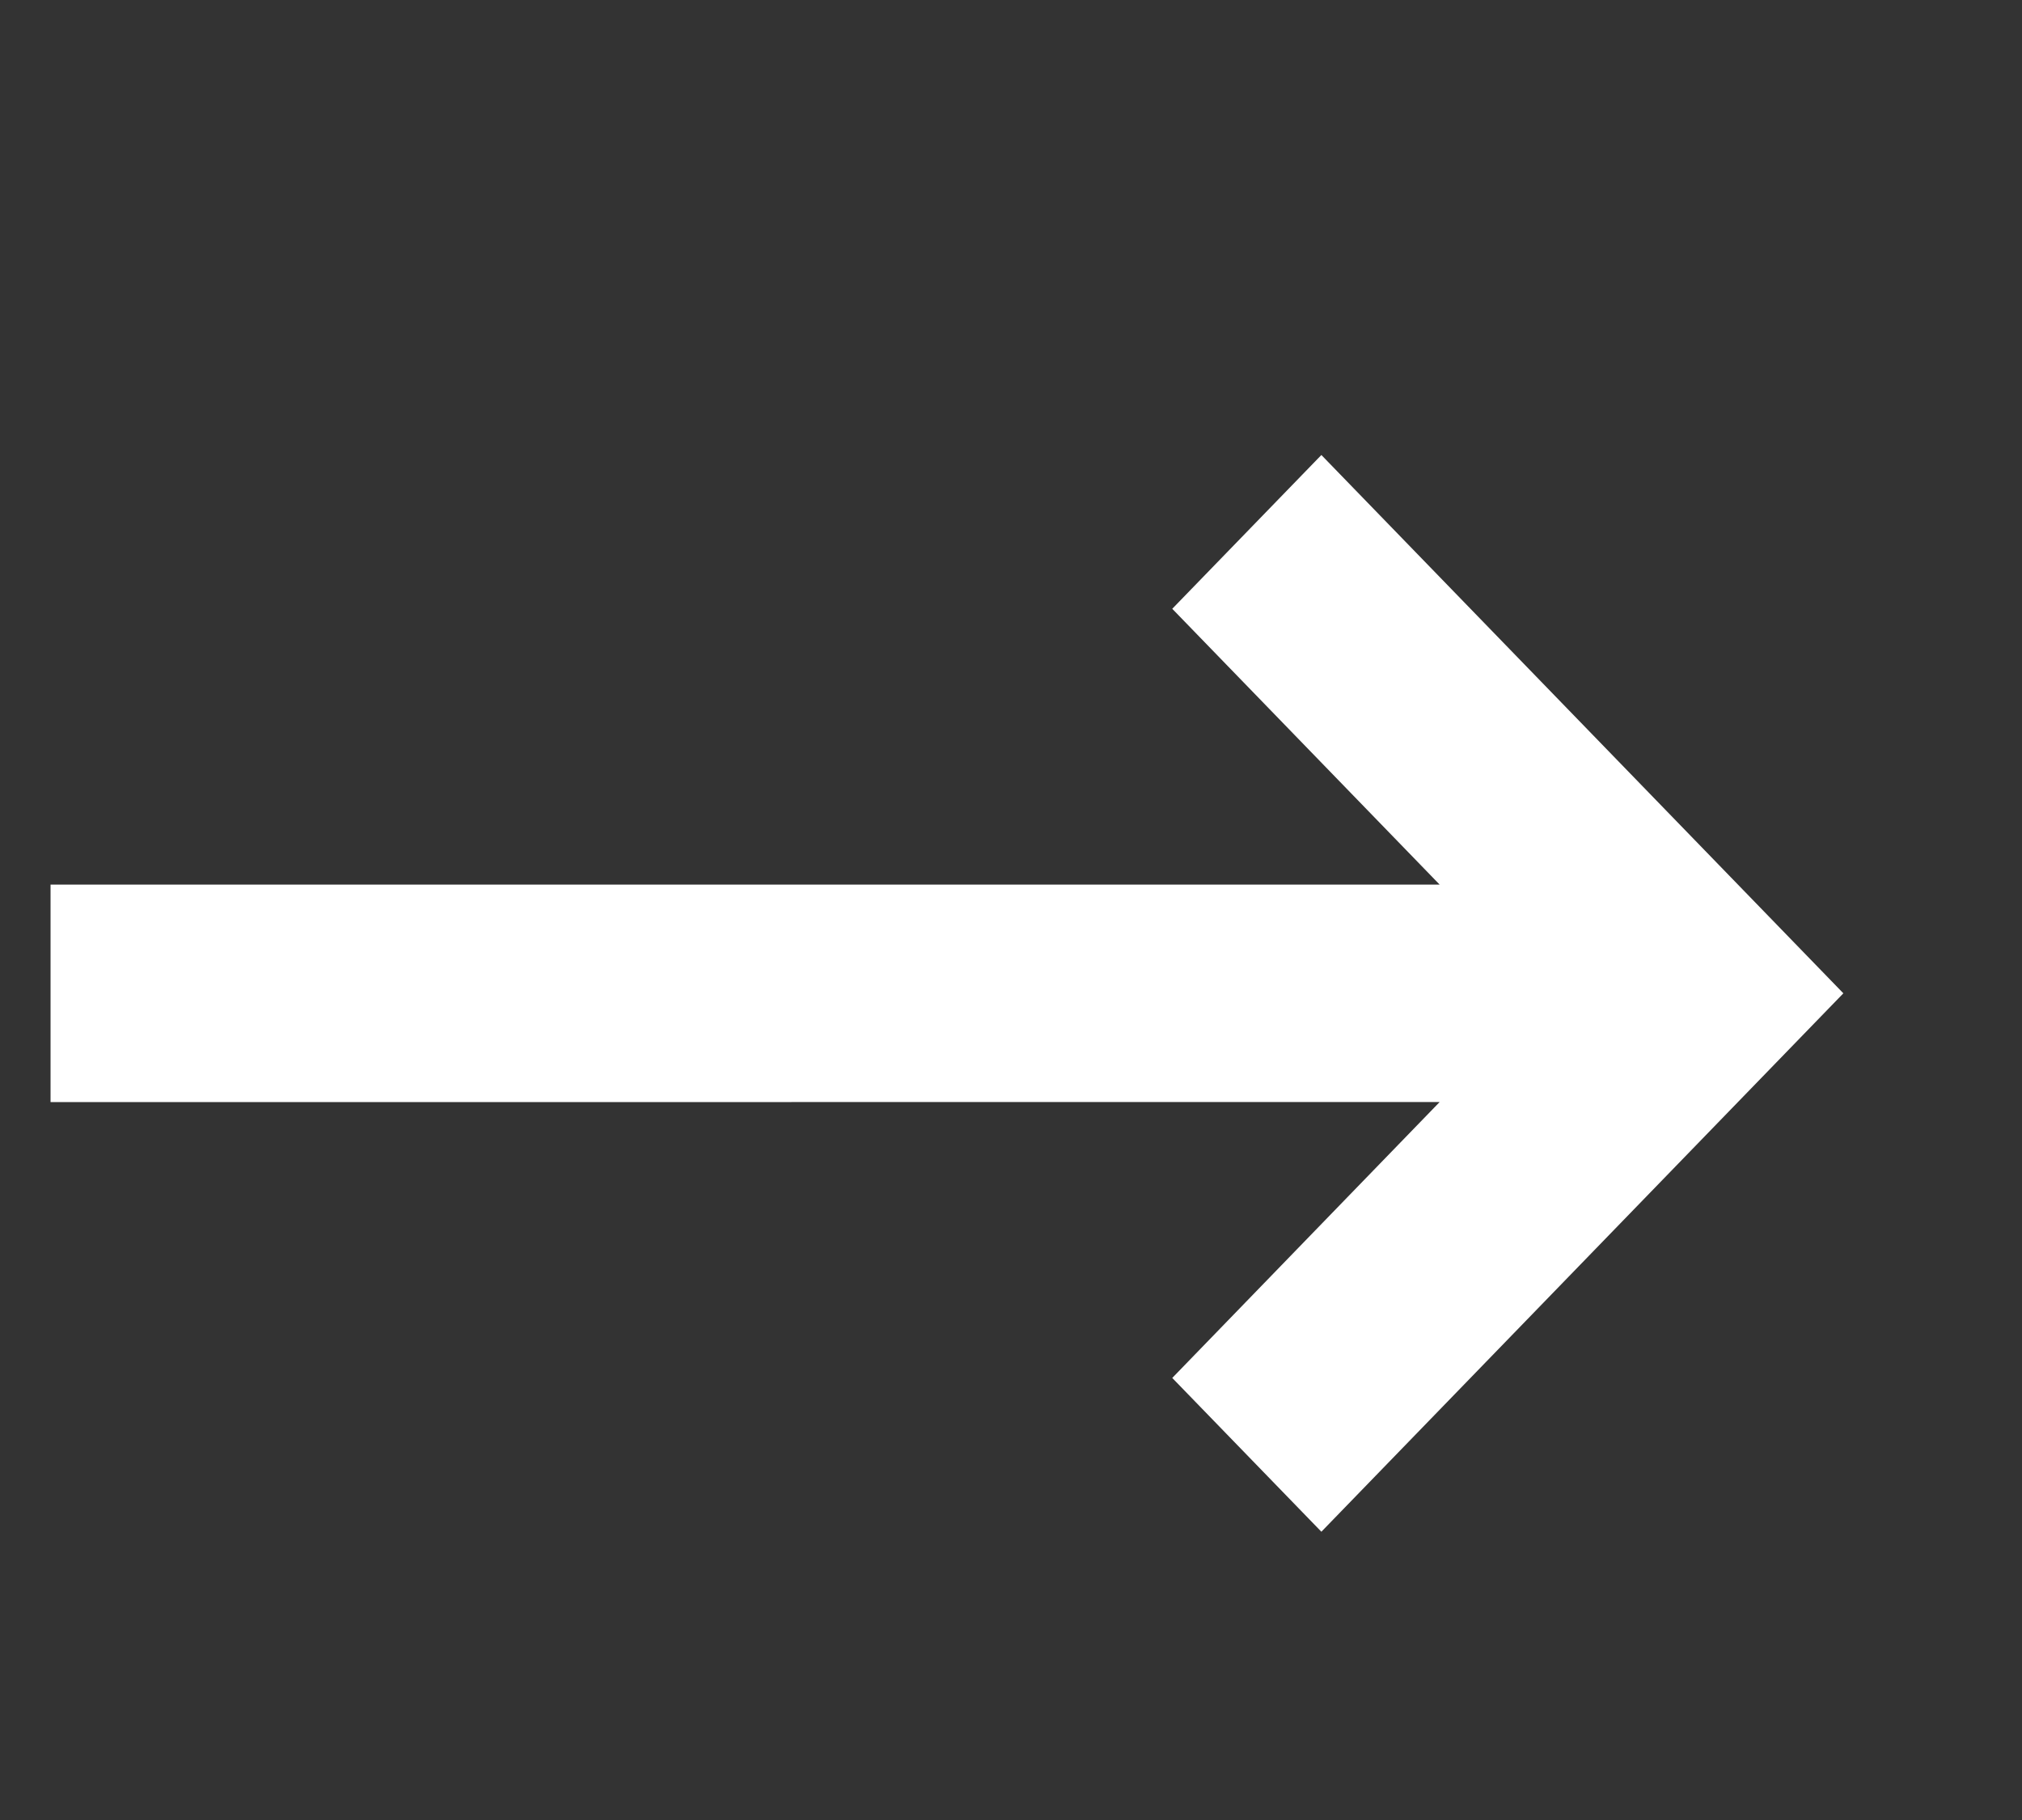 <svg width="20" height="18" viewBox="0 0 20 18" fill="none" xmlns="http://www.w3.org/2000/svg">
<rect x="0" y="0" width="20" height="18" fill="#333333" stroke="none"/>
<path d="M13.07 4.5L18.233 9.824L13.07 15.149L11.595 13.628L14.24 10.899L0.5 10.9V8.749H14.24L11.595 6.021L13.07 4.5Z" fill="white"/>
</svg>
